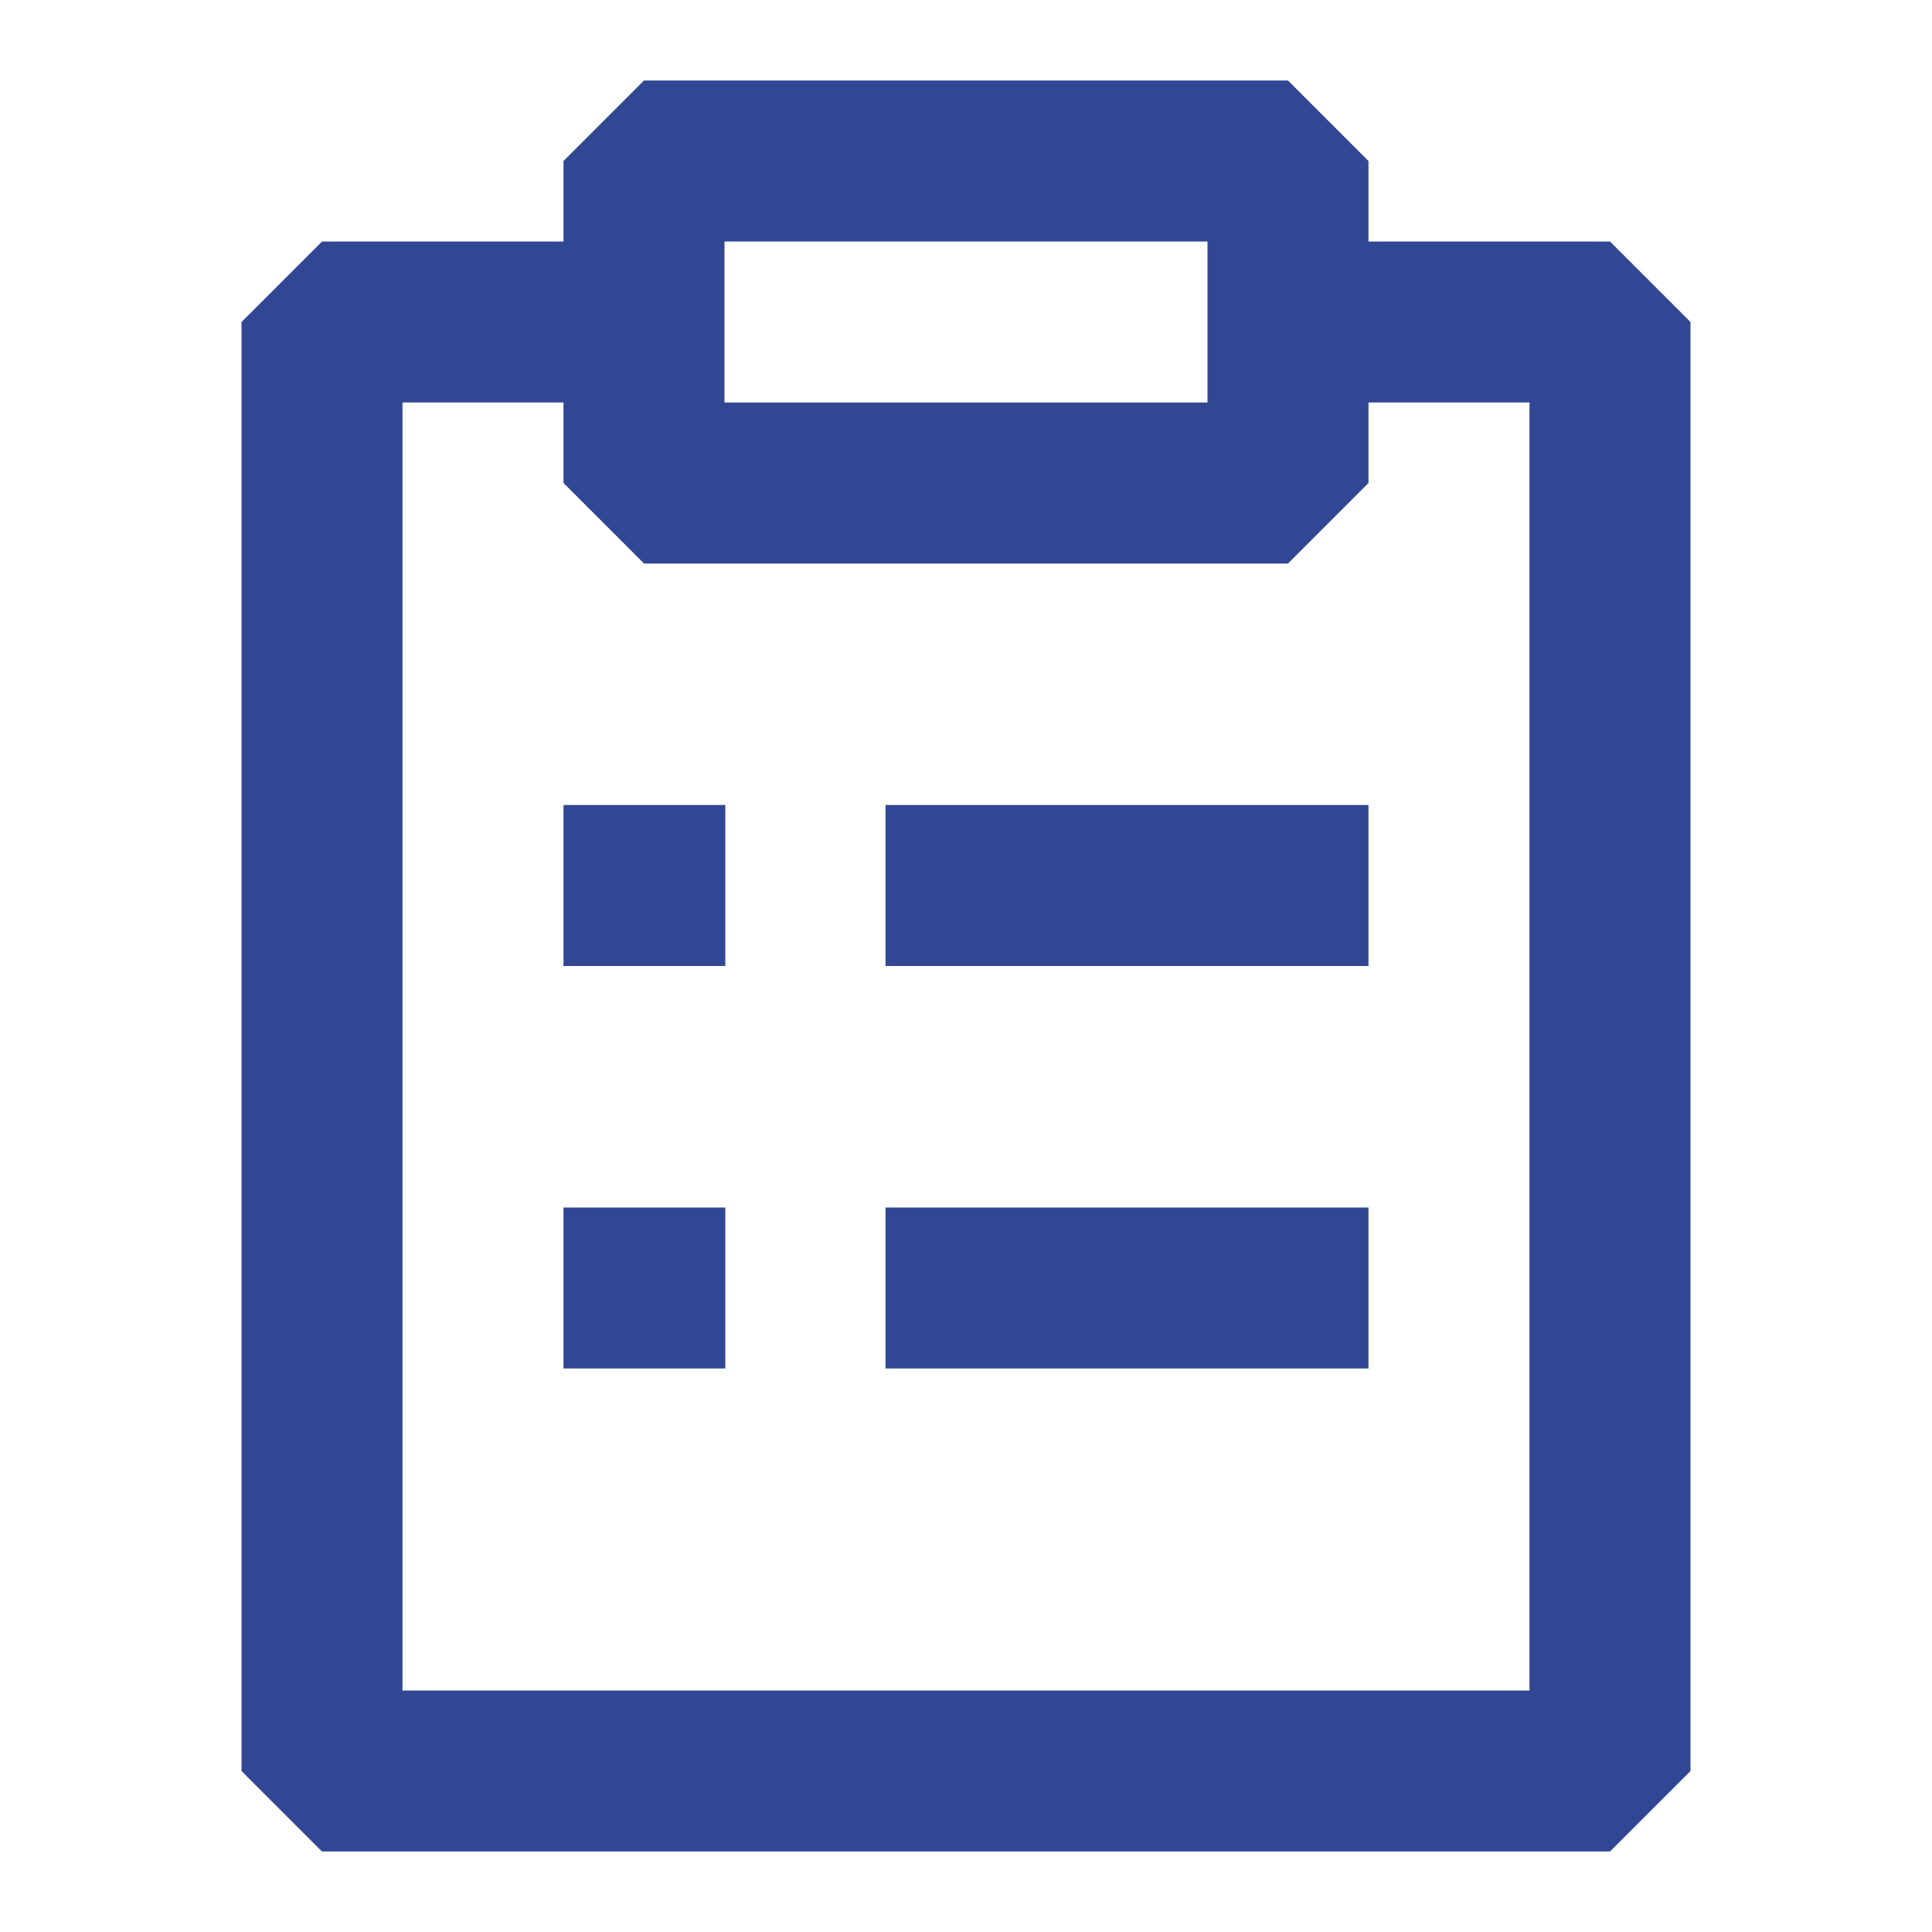 <svg width="24" height="24" viewBox="0 0 24 24" fill="none" xmlns="http://www.w3.org/2000/svg">
<g id="ikon/24/etlap">
<path id="Union" fill-rule="evenodd" clip-rule="evenodd" d="M8 1L7 2V3L4 3L3 4V22L4 23H20L21 22V4L20 3H17V2L16 1H8ZM9 5V4V3H15V4V5H9ZM17 6V5H19V21H5V5L7 5V6L8 7H16L17 6ZM8 10H7V12H8H8.01H9.01V10H8.01H8ZM11 10H12H16H17V12H16H12H11V10ZM11 15H12H16H17V17H16H12H11V15ZM7 15H8H8.01H9.01V17H8.01H8H7V15Z" fill="#324794"/>
</g>
</svg>
